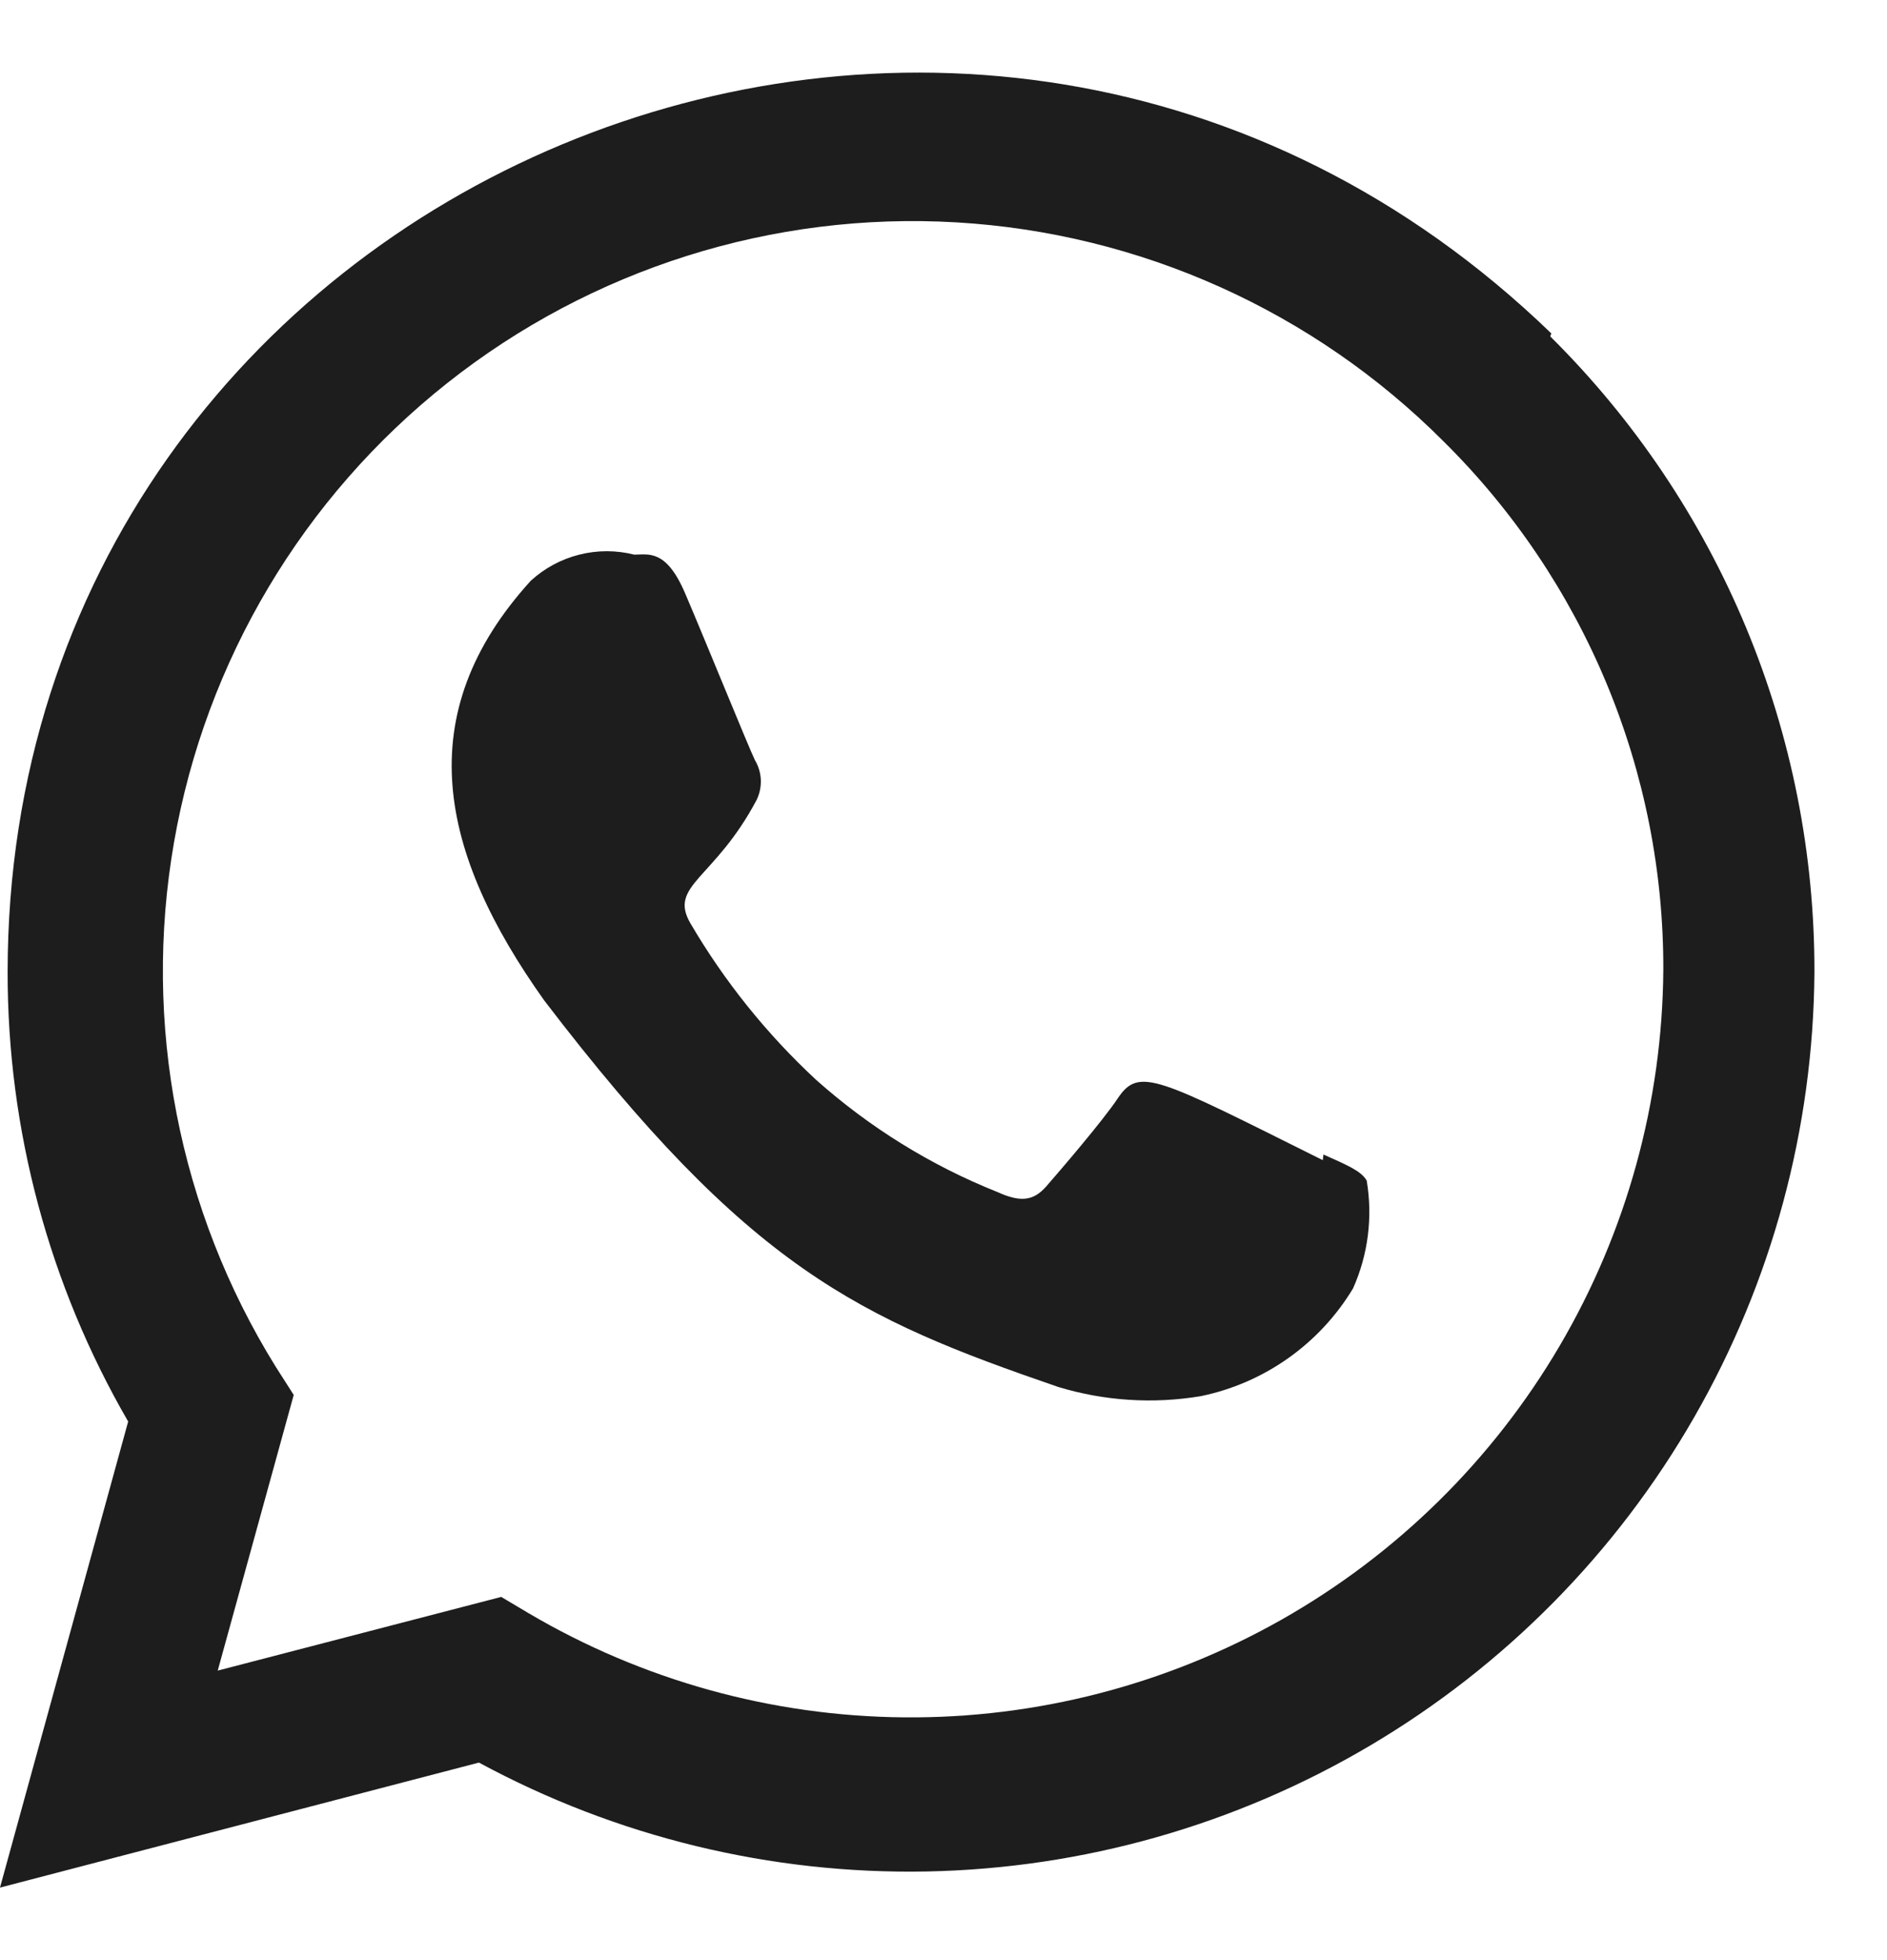 <svg width="26" height="27" viewBox="0 0 26 27" fill="none" xmlns="http://www.w3.org/2000/svg">
<path d="M18.235 15.903L18.226 15.981C15.935 14.84 15.696 14.688 15.4 15.131C15.195 15.439 14.597 16.135 14.416 16.342C14.235 16.549 14.053 16.56 13.743 16.42C12.826 16.054 11.98 15.53 11.243 14.873C10.564 14.243 9.98 13.516 9.512 12.717C9.208 12.19 9.846 12.115 10.427 11.015C10.468 10.929 10.487 10.834 10.483 10.739C10.478 10.643 10.45 10.551 10.401 10.469C10.323 10.313 9.701 8.781 9.439 8.171C9.178 7.56 8.932 7.64 8.739 7.64C8.491 7.577 8.23 7.577 7.982 7.64C7.733 7.702 7.504 7.826 7.314 7.999C5.633 9.846 6.055 11.752 7.497 13.779C10.324 17.479 11.831 18.16 14.584 19.106C15.219 19.298 15.889 19.341 16.543 19.232C16.977 19.143 17.387 18.965 17.749 18.709C18.11 18.454 18.415 18.126 18.643 17.747C18.851 17.281 18.916 16.765 18.831 16.262C18.752 16.125 18.548 16.044 18.235 15.903Z" fill="#1D1D1D"/>
<path d="M21.375 4.593C13.365 -3.149 0.111 2.466 0.105 13.389C0.103 15.564 0.676 17.7 1.766 19.581L0 26.001L6.599 24.279C8.492 25.303 10.618 25.82 12.77 25.779C14.922 25.737 17.026 25.14 18.879 24.044C20.732 22.948 22.269 21.392 23.341 19.526C24.414 17.66 24.985 15.548 25 13.396C25.004 11.767 24.685 10.154 24.06 8.649C23.435 7.145 22.517 5.78 21.36 4.634L21.375 4.593ZM22.918 13.36C22.905 15.182 22.412 16.969 21.489 18.54C20.566 20.111 19.245 21.411 17.66 22.309C16.074 23.207 14.28 23.672 12.458 23.656C10.636 23.641 8.85 23.145 7.281 22.22L6.906 21.997L3 23.012L4.047 19.215L3.798 18.825C2.461 16.67 1.962 14.099 2.398 11.601C2.834 9.103 4.173 6.853 6.161 5.278C8.148 3.704 10.646 2.915 13.177 3.063C15.709 3.211 18.097 4.284 19.889 6.079C20.852 7.031 21.616 8.165 22.136 9.415C22.656 10.665 22.922 12.006 22.918 13.36Z" fill="#1D1D1D"/>
</svg>
